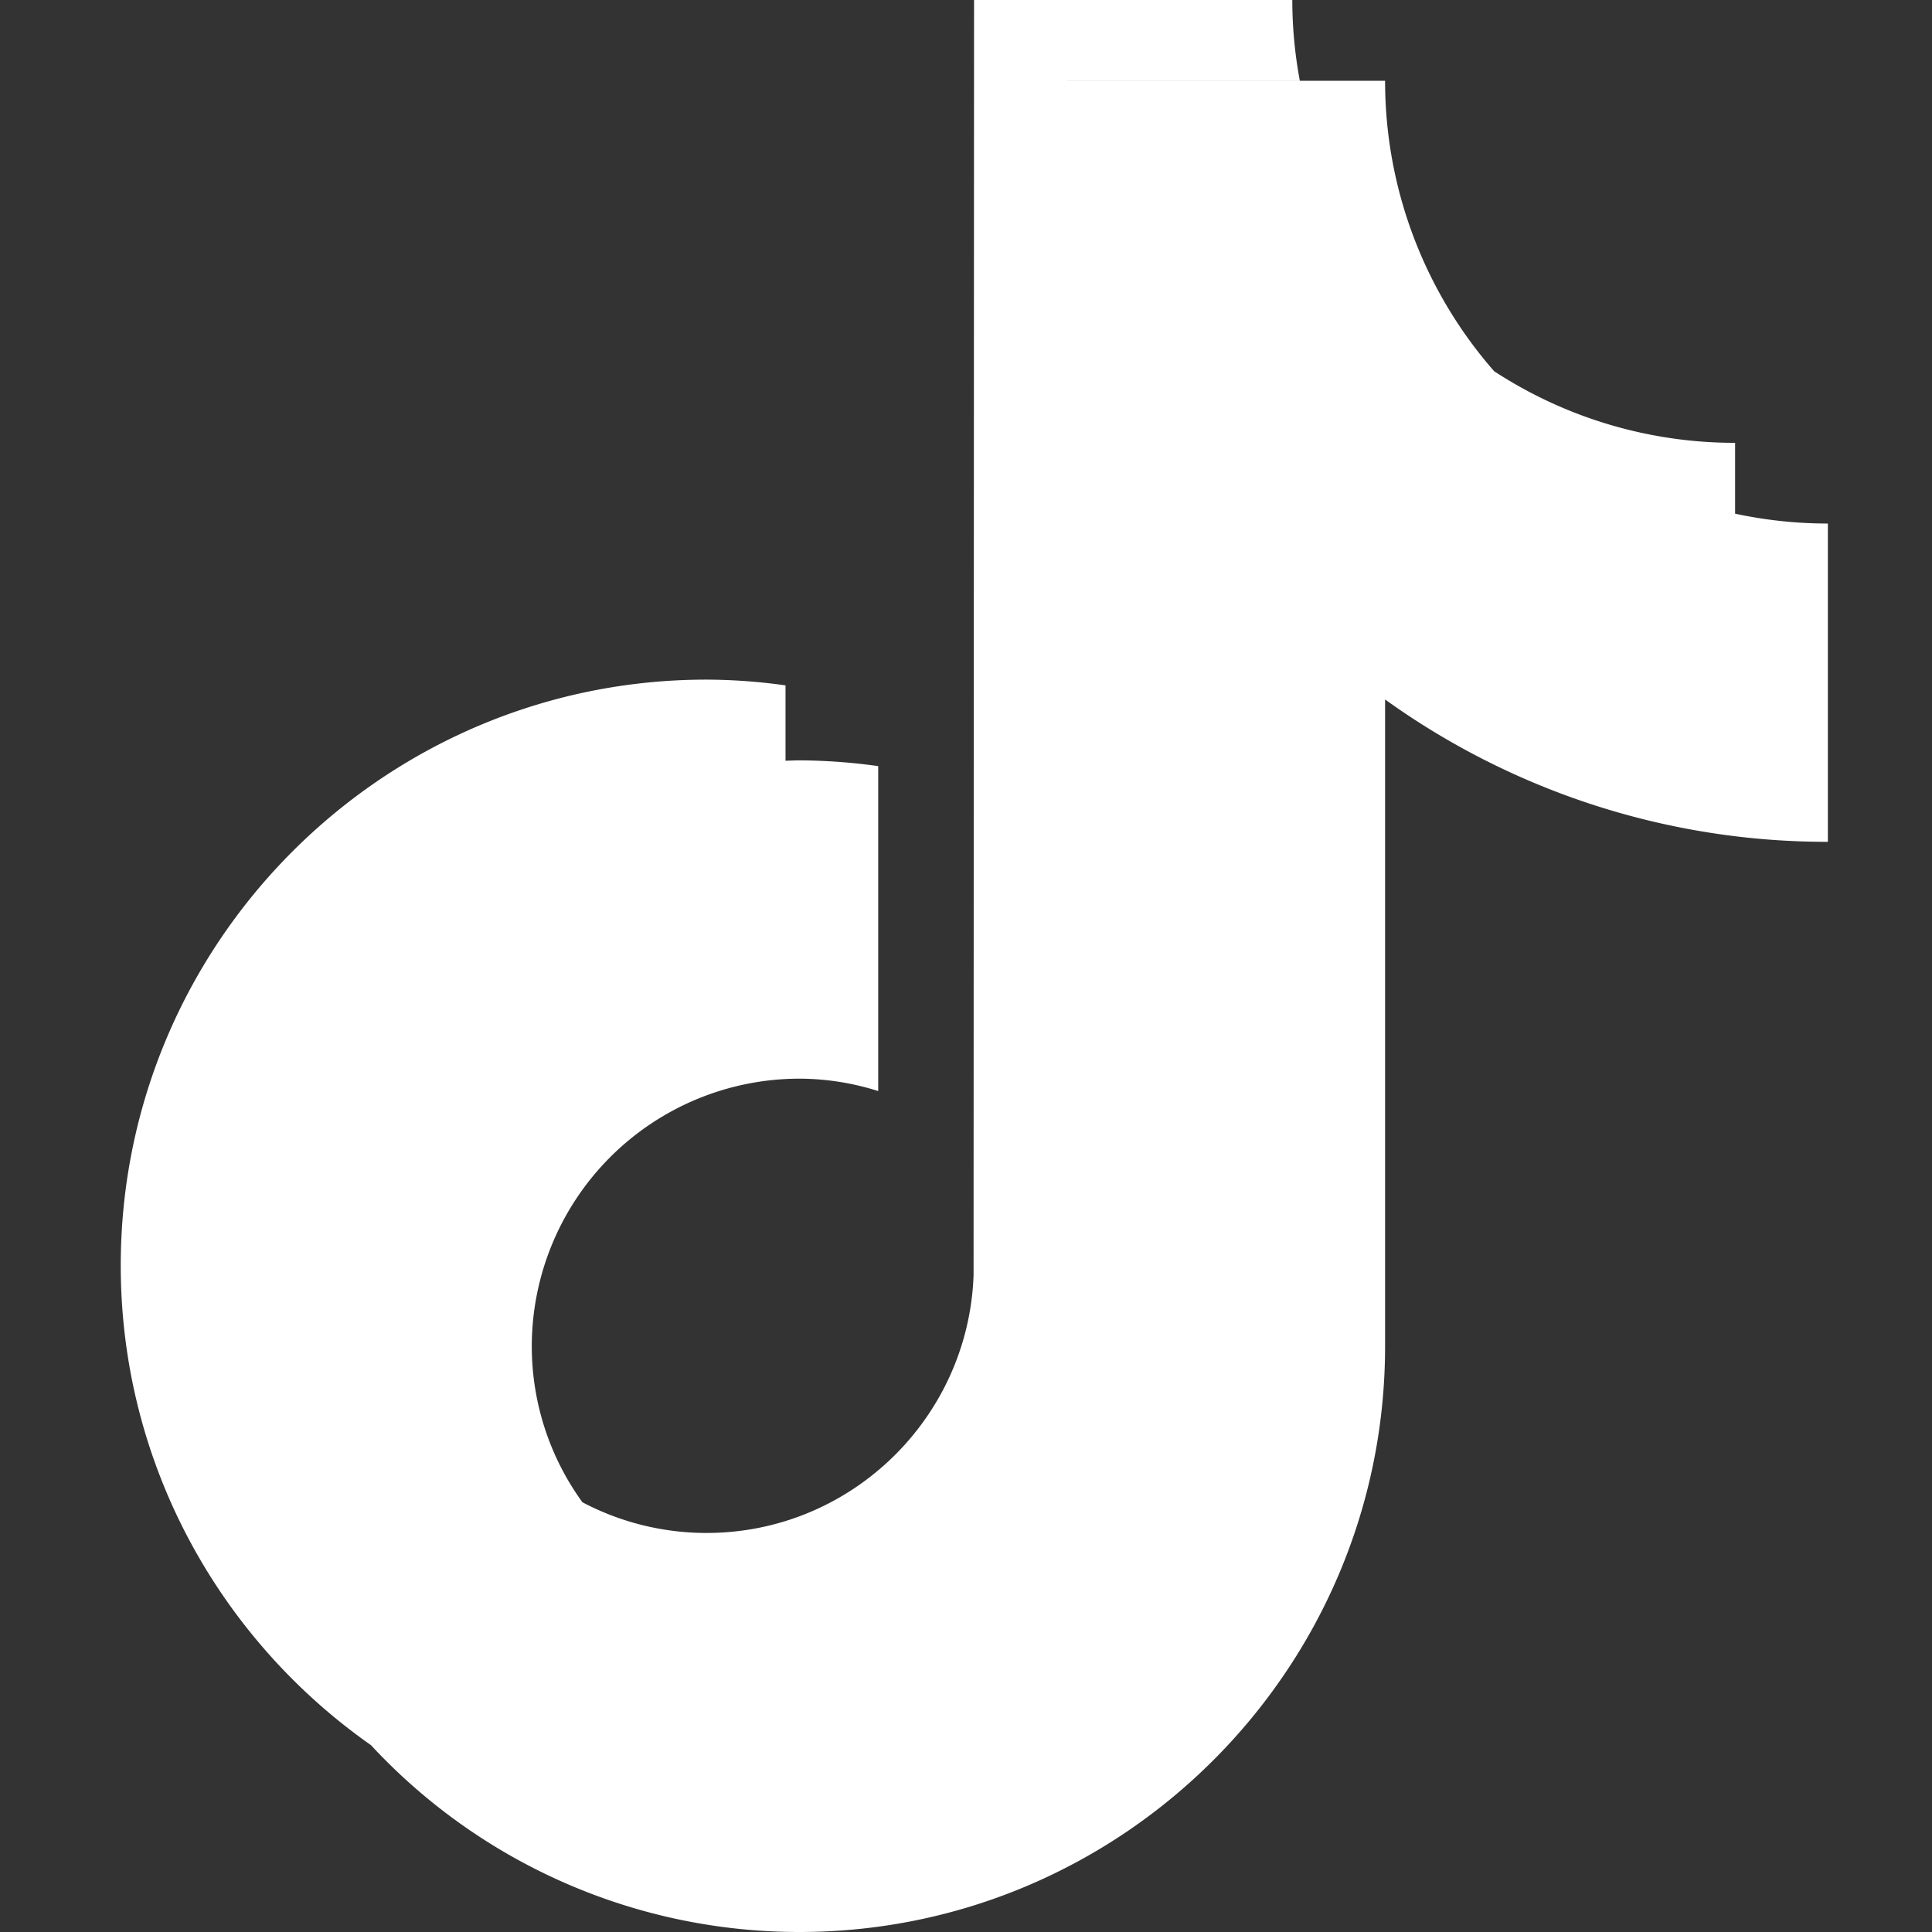 <svg width="48" height="48" fill="none" xmlns="http://www.w3.org/2000/svg"><rect width="100%" height="100%" fill="#333333" stroke="none"/><path fill-rule="evenodd" clip-rule="evenodd" d="M14.47 37.323c.951.502 2.01.763 3.084.763 3.58 0 6.502-2.847 6.634-6.396L24.2 0h7.907c0 .673.063 1.345.187 2.006h-5.79v.001h7.908a10.952 10.952 0 0 0 2.706 7.212l.002.003a10.93 10.93 0 0 0 5.988 1.78v1.76c.744.16 1.514.245 2.305.245v7.908a18.806 18.806 0 0 1-11.001-3.537v16.069C34.413 41.47 27.883 48 19.859 48a14.512 14.512 0 0 1-10.642-4.642l-.003-.002C5.46 40.721 3 36.363 3 31.44c0-8.025 6.53-14.555 14.554-14.555.657.003 1.312.05 1.962.143V18.9c.045 0 .09-.002.136-.004.069-.002.137-.005.207-.005.656.003 1.311.051 1.96.143v8.073a6.53 6.53 0 0 0-1.96-.308 6.655 6.655 0 0 0-6.647 6.648c0 1.392.44 2.748 1.257 3.875l.002.001ZM6.265 38.64Z" fill="#fff"/></svg>